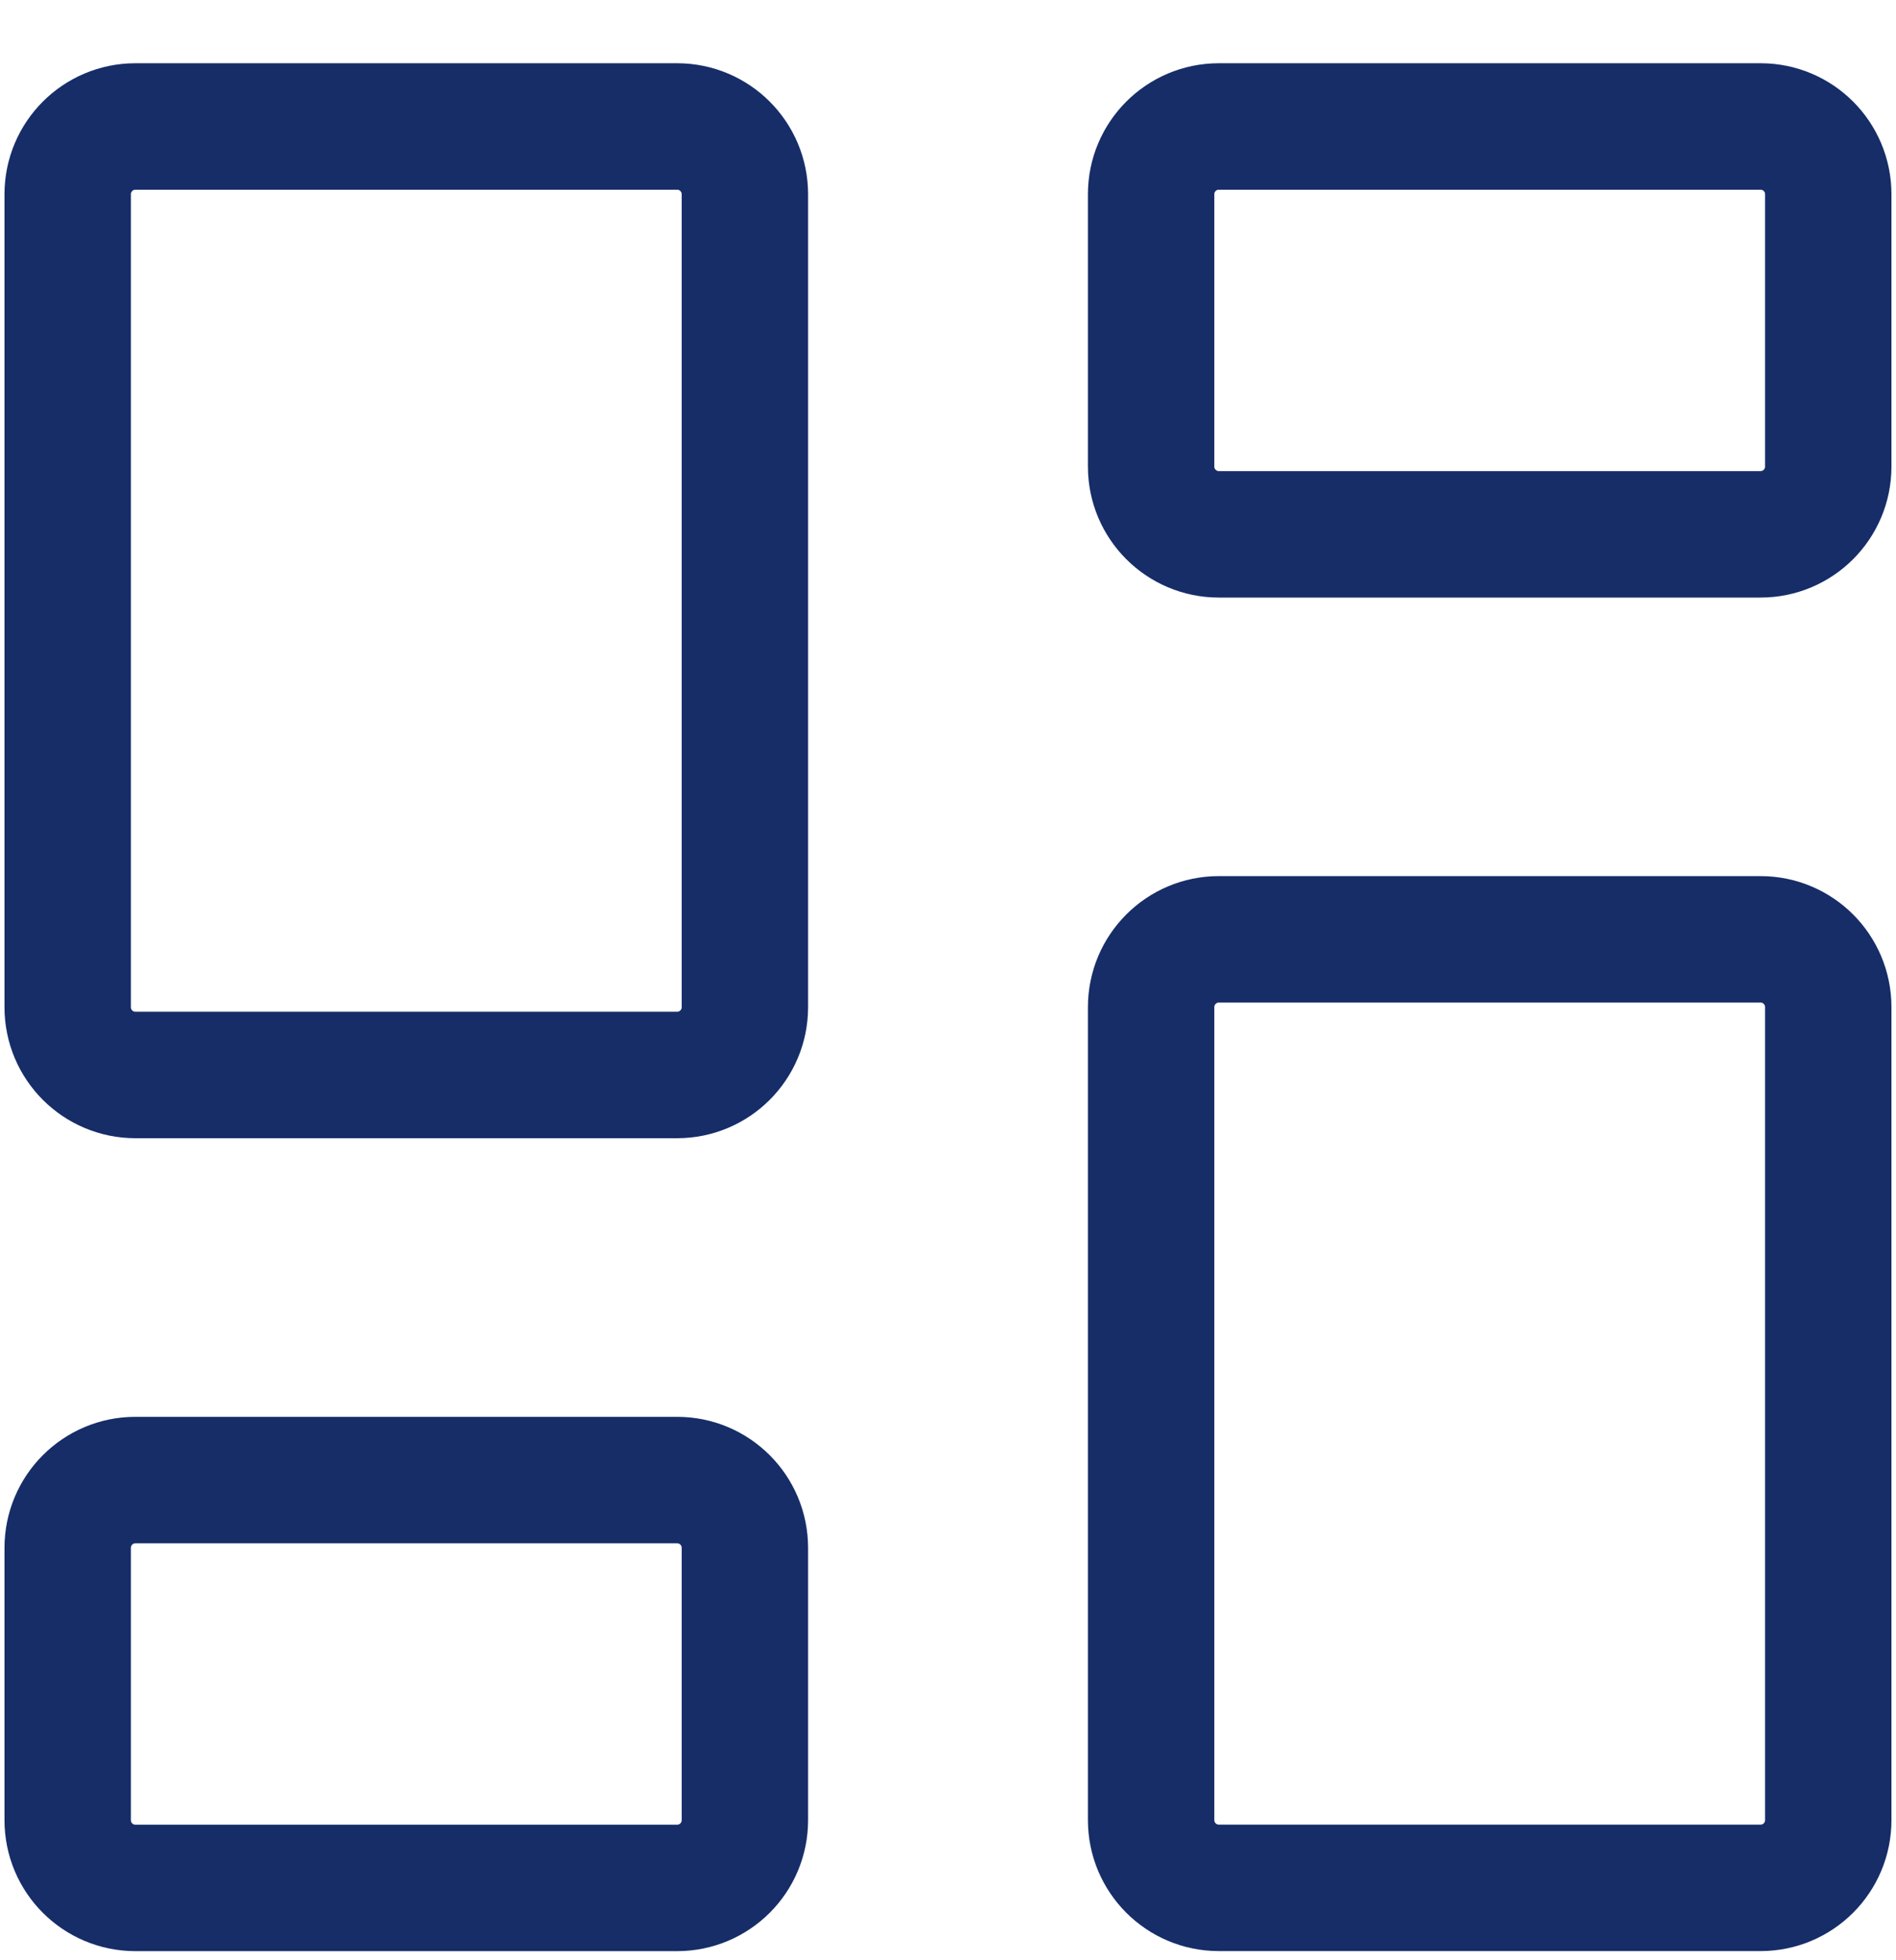 <svg width="30" height="31" viewBox="0 0 30 31" fill="none" xmlns="http://www.w3.org/2000/svg">
<g clip-path="url(#clip0_170_2426)">
<path d="M27.857 14.855H19.285C18.694 14.855 18.214 15.335 18.214 15.927V28.784C18.214 29.376 18.694 29.855 19.285 29.855H27.857C28.449 29.855 28.928 29.376 28.928 28.784V15.927C28.928 15.335 28.449 14.855 27.857 14.855Z" stroke="#162D68" stroke-width="2" stroke-linecap="round" stroke-linejoin="round"/>
<path d="M27.857 2H19.285C18.694 2 18.214 2.48 18.214 3.071V7.379C18.214 7.97 18.694 8.45 19.285 8.45H27.857C28.449 8.45 28.928 7.97 28.928 7.379V3.071C28.928 2.48 28.449 2 27.857 2Z" stroke="#162D68" stroke-width="2" stroke-linecap="round" stroke-linejoin="round"/>
<path d="M10.714 2H2.143C1.551 2 1.071 2.48 1.071 3.071V15.929C1.071 16.52 1.551 17 2.143 17H10.714C11.306 17 11.786 16.52 11.786 15.929V3.071C11.786 2.48 11.306 2 10.714 2Z" stroke="#162D68" stroke-width="2" stroke-linecap="round" stroke-linejoin="round"/>
<path d="M10.714 23.406H2.143C1.551 23.406 1.071 23.886 1.071 24.478V28.785C1.071 29.377 1.551 29.856 2.143 29.856H10.714C11.306 29.856 11.786 29.377 11.786 28.785V24.478C11.786 23.886 11.306 23.406 10.714 23.406Z" stroke="#162D68" stroke-width="2" stroke-linecap="round" stroke-linejoin="round"/>
</g>
<defs>
<clipPath id="clip0_170_2426">
<rect width="30" height="30" fill="white" transform="translate(0 0.93)"/>
</clipPath>
</defs>
</svg>
